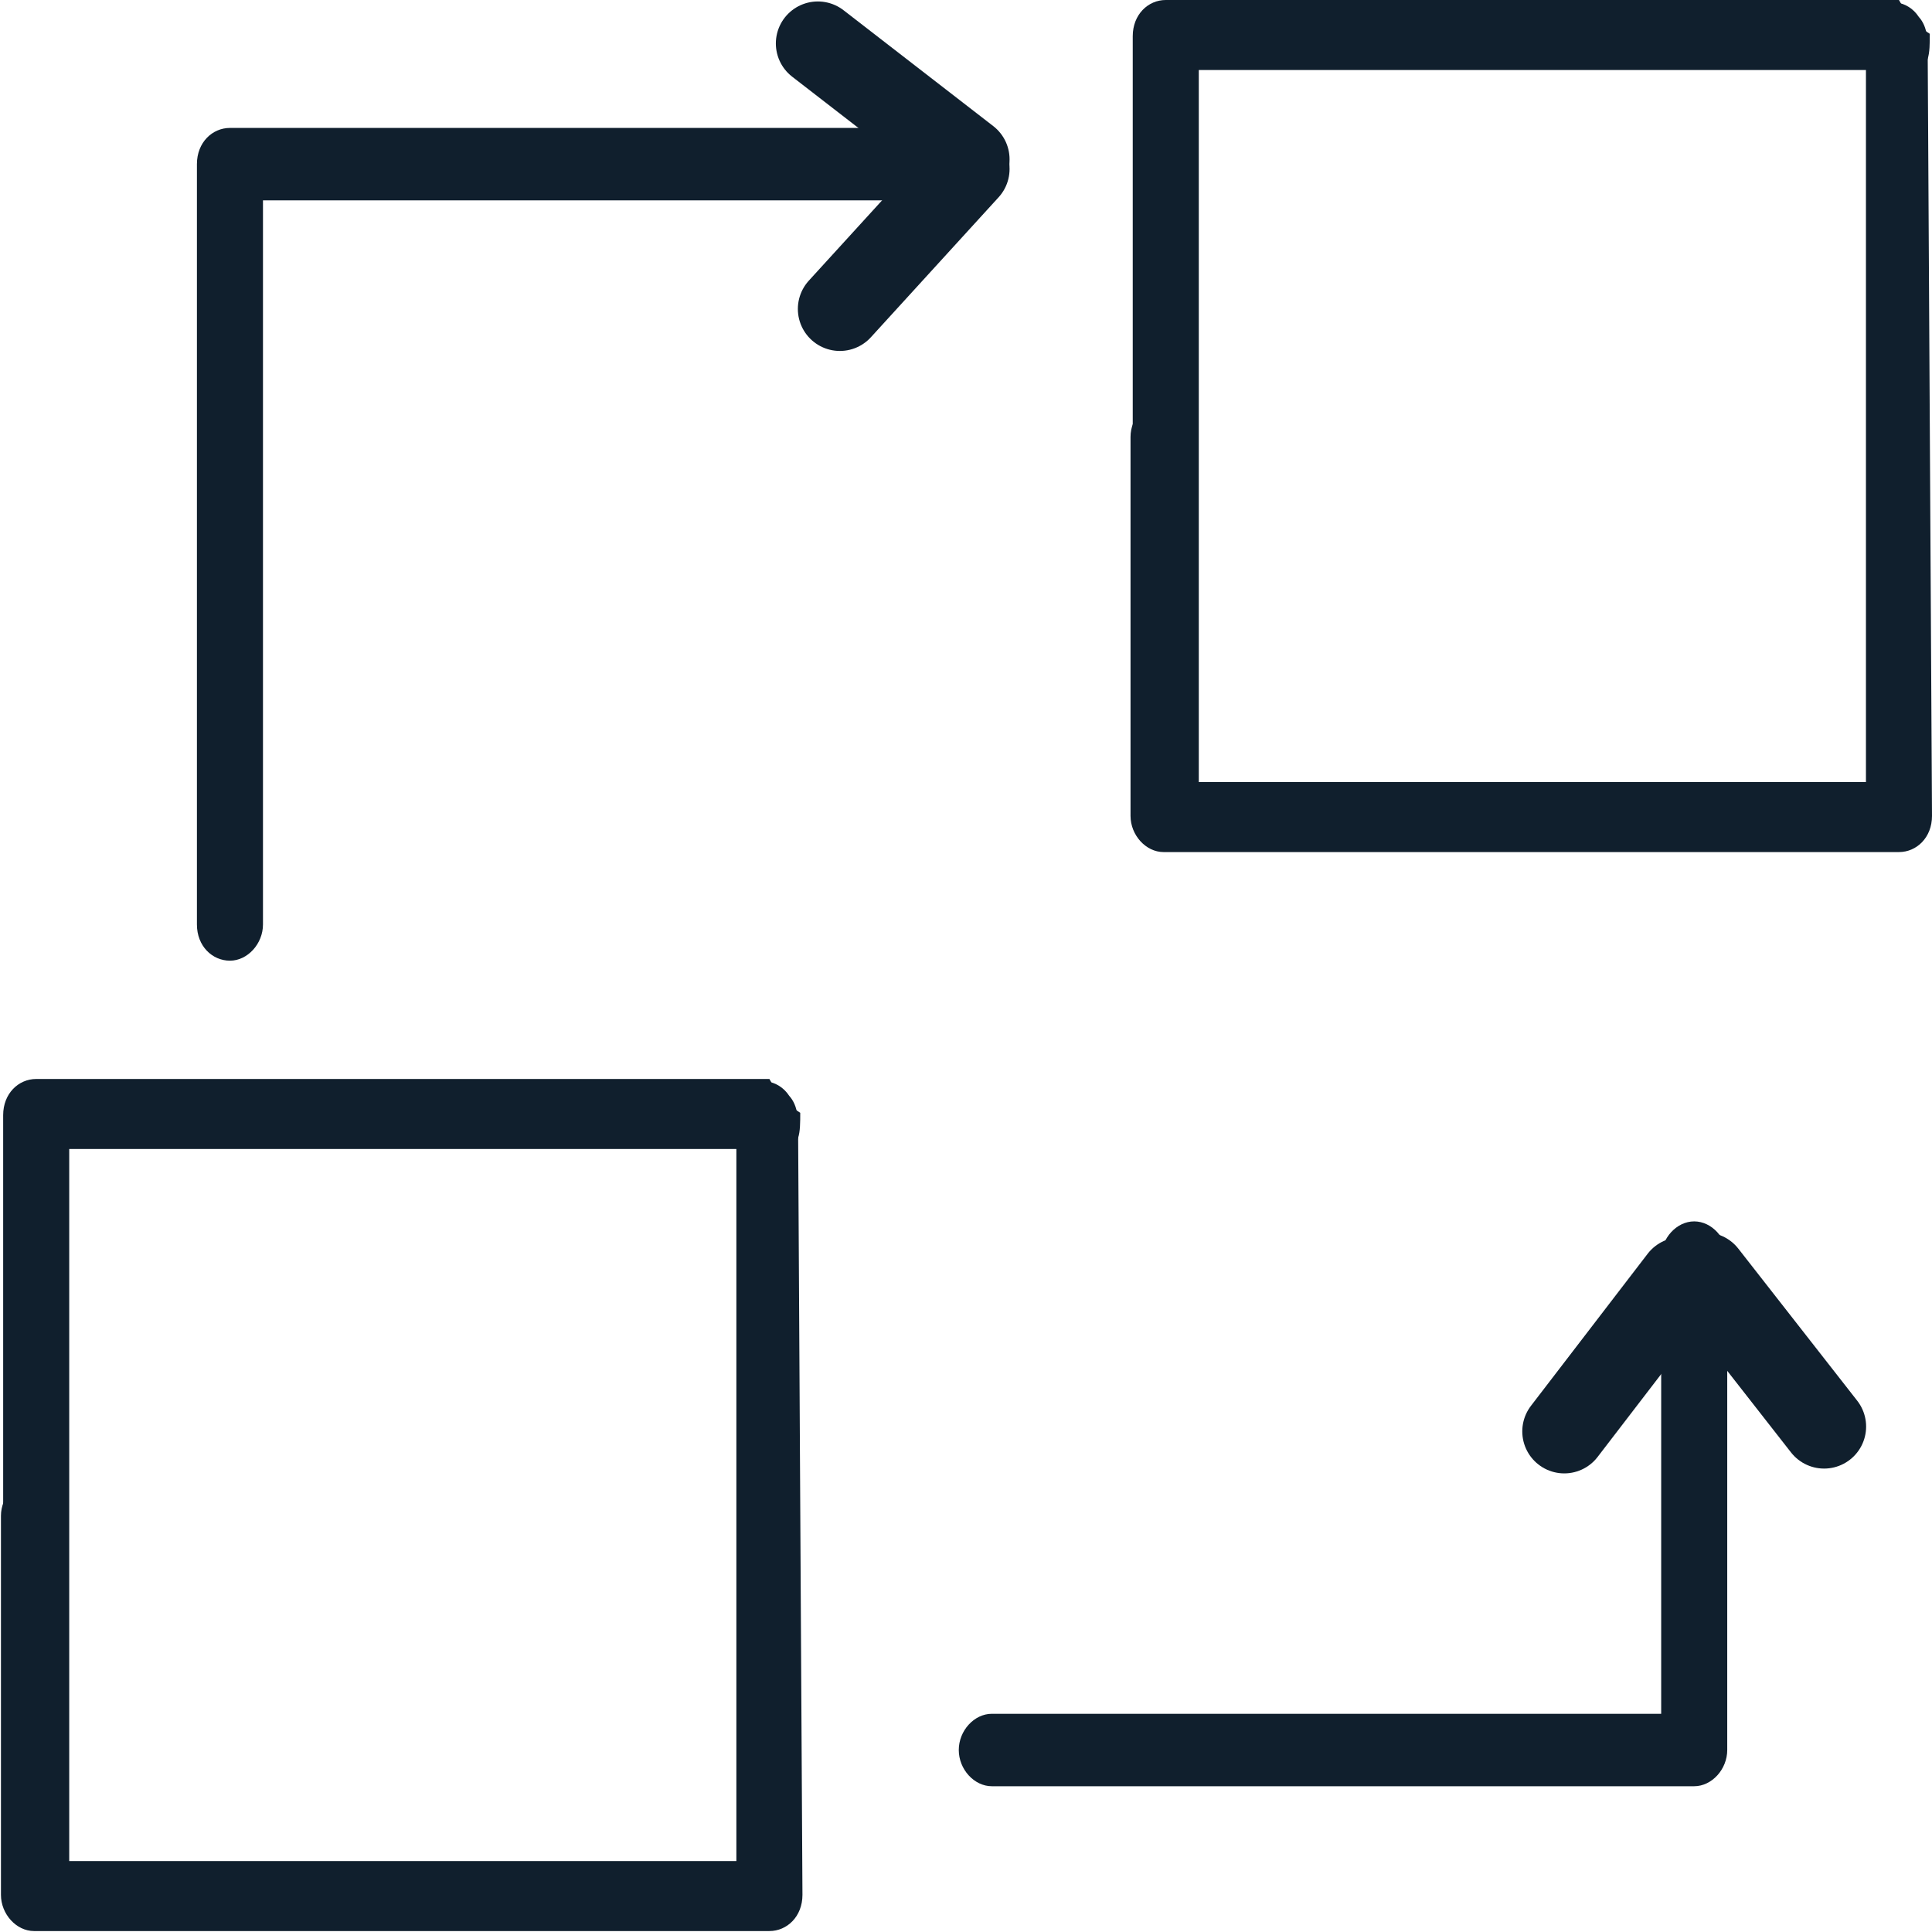 <?xml version="1.0" encoding="UTF-8"?> <svg xmlns="http://www.w3.org/2000/svg" width="69" height="69" viewBox="0 0 69 69" fill="none"> <path d="M60.507 43.621C59.878 43.621 59.328 44.224 59.328 44.914V61.207H35.422C34.792 61.207 34.242 61.811 34.242 62.5C34.242 63.19 34.792 63.794 35.422 63.794H60.507C61.136 63.794 61.687 63.19 61.687 62.5V44.914C61.687 44.224 61.136 43.621 60.507 43.621Z" fill="#101F2D"></path> <path d="M8.213 34.31C8.842 34.31 9.392 33.707 9.392 33.017V7.155H34.871C35.5 7.155 36.05 6.638 36.05 5.862C36.05 5.086 35.5 4.569 34.871 4.569H8.213C7.583 4.569 7.033 5.086 7.033 5.862V33.017C7.033 33.793 7.583 34.31 8.213 34.31Z" fill="#101F2D"></path> <path d="M27.479 38.535H1.293C0.663 38.535 0.113 39.052 0.113 39.828V66.983C0.113 67.673 0.663 68.276 1.293 68.276C1.922 68.276 2.472 67.673 2.472 66.983V41.035H27.951C28.58 41.035 28.58 40.431 28.58 39.742C28.03 39.397 27.715 38.966 27.479 38.535Z" fill="#101F2D"></path> <path d="M27.479 38.621C27.4 38.621 27.322 38.621 27.164 38.621C26.535 38.621 26.299 39.483 26.299 40.173V66.466H2.393V54.138C2.393 53.449 1.843 52.845 1.214 52.845C0.585 52.845 0.034 53.449 0.034 54.138V67.673C0.034 68.363 0.585 68.966 1.214 68.966H27.479C28.108 68.966 28.659 68.449 28.659 67.673L28.501 39.828C28.108 39.483 27.794 39.052 27.479 38.621Z" fill="#101F2D"></path> <path d="M28.265 40.69C28.265 40.604 28.344 40.604 28.344 40.517C28.58 40.086 28.501 39.483 28.187 39.138C27.794 38.535 27.007 38.448 26.457 38.879C26.299 38.966 26.221 39.138 26.142 39.31C26.142 39.569 26.063 39.742 25.985 40C25.985 40.259 26.063 40.517 26.221 40.69C26.614 41.293 27.4 41.379 27.951 40.948C28.187 40.862 28.187 40.776 28.265 40.69Z" fill="#101F2D"></path> <path d="M67.821 0H41.634C41.005 0 40.455 0.517 40.455 1.293V28.448C40.455 29.138 41.005 29.741 41.634 29.741C42.263 29.741 42.814 29.138 42.814 28.448V2.5H68.292C68.921 2.5 68.921 1.897 68.921 1.207C68.371 0.862 68.056 0.431 67.821 0Z" fill="#101F2D"></path> <path d="M67.82 0.087C67.742 0.087 67.663 0.087 67.506 0.087C66.877 0.087 66.641 0.949 66.641 1.638V27.931H42.735V15.604C42.735 14.914 42.184 14.311 41.555 14.311C40.926 14.311 40.376 14.914 40.376 15.604V29.138C40.376 29.828 40.926 30.431 41.555 30.431H67.82C68.45 30.431 69 29.914 69 29.138L68.843 1.293C68.45 0.949 68.135 0.518 67.82 0.087Z" fill="#101F2D"></path> <path d="M68.607 2.155C68.607 2.069 68.685 2.069 68.685 1.983C68.921 1.552 68.843 0.948 68.528 0.603C68.135 3.87356e-05 67.349 -0.086 66.798 0.345C66.641 0.431 66.562 0.603 66.484 0.776C66.484 1.035 66.405 1.207 66.326 1.466C66.326 1.724 66.405 1.983 66.562 2.155C66.955 2.759 67.742 2.845 68.292 2.414C68.528 2.328 68.528 2.241 68.607 2.155Z" fill="#101F2D"></path> <path d="M60.035 45.69L55.867 51.121" stroke="#101F2D" stroke-width="3" stroke-miterlimit="10" stroke-linecap="round"></path> <path d="M60.9 45.517L65.147 50.949" stroke="#101F2D" stroke-width="3" stroke-miterlimit="10" stroke-linecap="round"></path> <path d="M34.556 5.69L29.209 1.552" stroke="#101F2D" stroke-width="3" stroke-miterlimit="10" stroke-linecap="round"></path> <path d="M34.556 6.035L29.995 11.034" stroke="#101F2D" stroke-width="3" stroke-miterlimit="10" stroke-linecap="round"></path> </svg> 